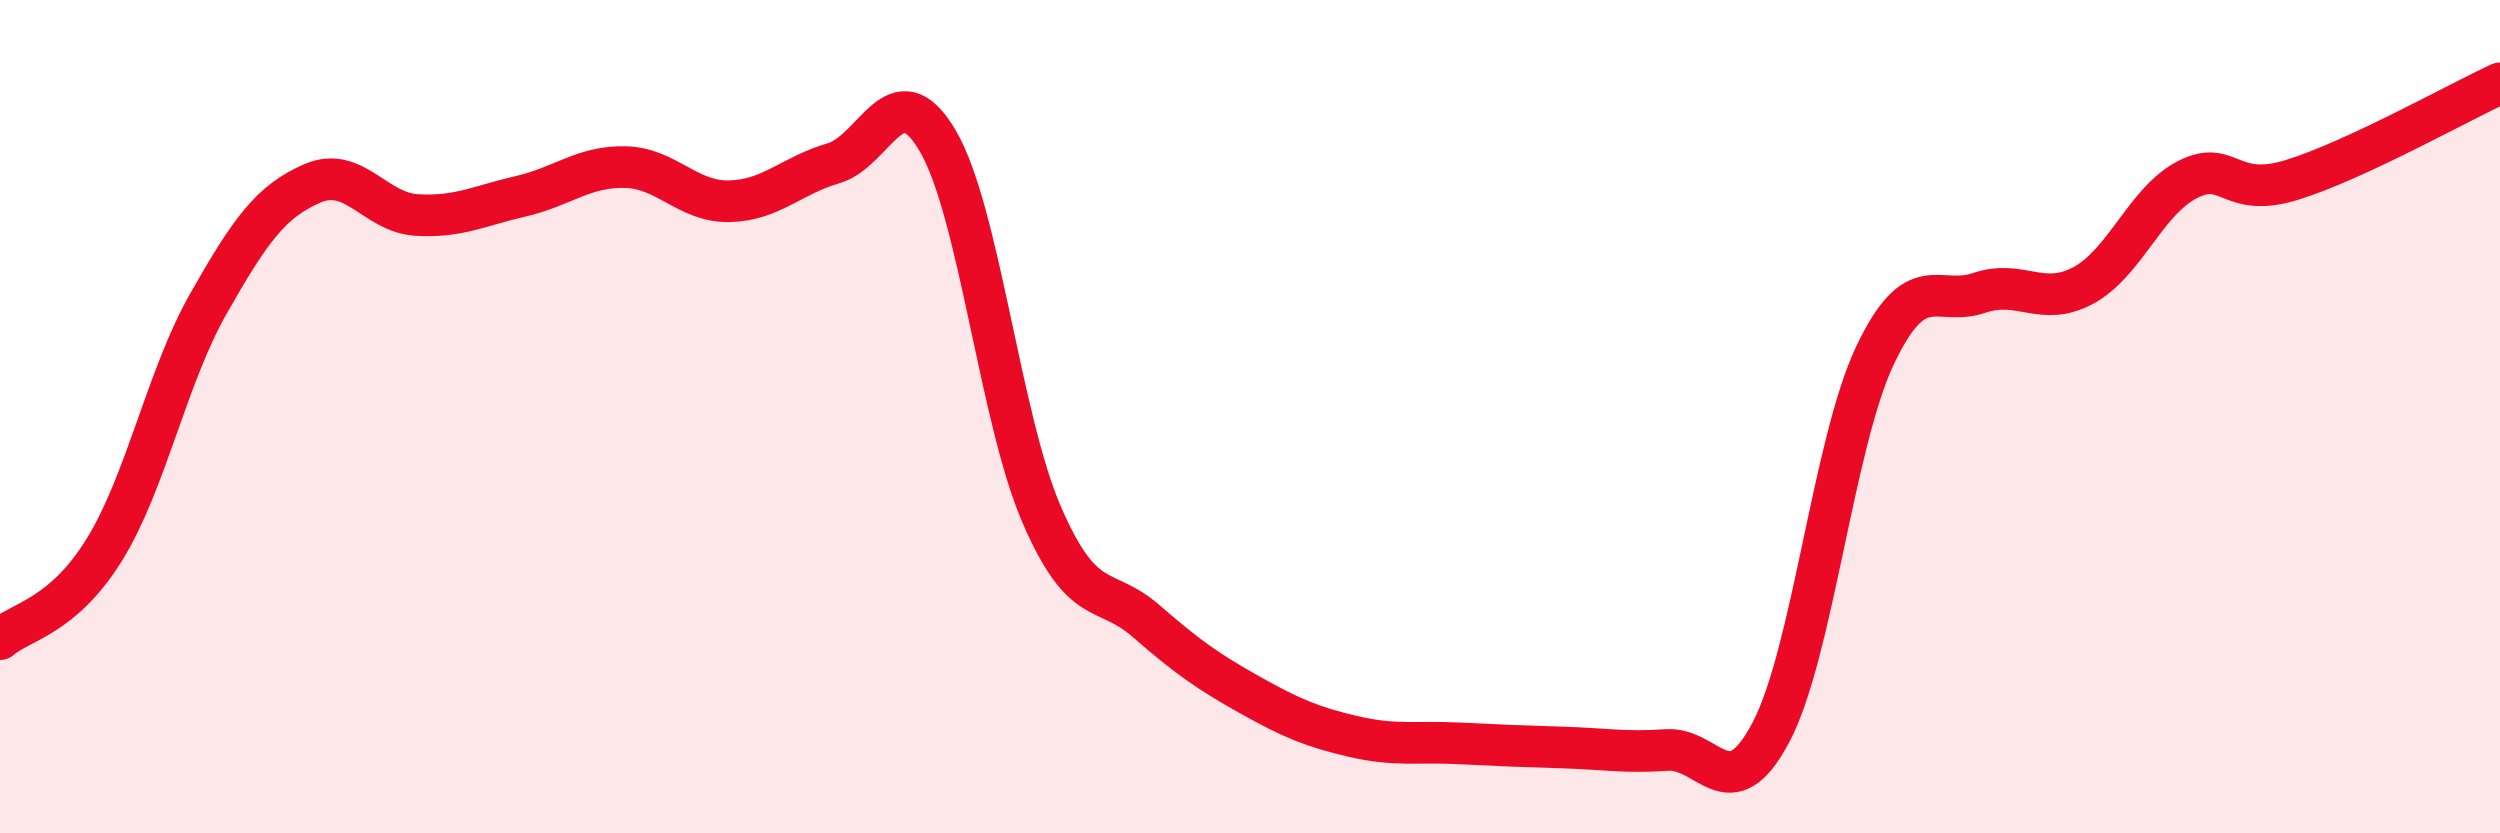 
    <svg width="60" height="20" viewBox="0 0 60 20" xmlns="http://www.w3.org/2000/svg">
      <path
        d="M 0,15.34 C 0.5,14.91 1.5,14.81 2.5,13.2 C 3.5,11.59 4,9.05 5,7.29 C 6,5.53 6.5,4.83 7.5,4.4 C 8.5,3.97 9,5.1 10,5.16 C 11,5.22 11.5,4.94 12.5,4.71 C 13.5,4.48 14,3.99 15,4.01 C 16,4.03 16.5,4.85 17.5,4.83 C 18.5,4.81 19,4.21 20,3.92 C 21,3.63 21.5,1.68 22.5,3.37 C 23.5,5.06 24,10.04 25,12.35 C 26,14.66 26.5,14.03 27.5,14.9 C 28.5,15.77 29,16.12 30,16.68 C 31,17.24 31.5,17.45 32.5,17.68 C 33.5,17.91 34,17.79 35,17.84 C 36,17.89 36.5,17.91 37.5,17.94 C 38.5,17.97 39,18.07 40,18 C 41,17.93 41.5,19.47 42.5,17.58 C 43.5,15.69 44,10.64 45,8.53 C 46,6.42 46.5,7.37 47.5,7.03 C 48.5,6.69 49,7.39 50,6.85 C 51,6.31 51.5,4.82 52.5,4.31 C 53.5,3.8 53.5,4.78 55,4.32 C 56.5,3.86 59,2.46 60,2L60 20L0 20Z"
        fill="#EB0A25"
        opacity="0.1"
        stroke-linecap="round"
        stroke-linejoin="round"
      />
      <path
        d="M 0,15.34 C 0.5,14.91 1.5,14.81 2.5,13.2 C 3.5,11.59 4,9.05 5,7.29 C 6,5.53 6.5,4.83 7.5,4.4 C 8.5,3.97 9,5.1 10,5.16 C 11,5.22 11.5,4.94 12.5,4.71 C 13.5,4.48 14,3.99 15,4.01 C 16,4.03 16.5,4.85 17.5,4.83 C 18.5,4.81 19,4.21 20,3.92 C 21,3.63 21.5,1.68 22.5,3.37 C 23.5,5.06 24,10.04 25,12.35 C 26,14.66 26.5,14.03 27.5,14.9 C 28.5,15.77 29,16.12 30,16.68 C 31,17.24 31.5,17.45 32.5,17.68 C 33.5,17.91 34,17.79 35,17.84 C 36,17.89 36.5,17.91 37.5,17.94 C 38.5,17.97 39,18.07 40,18 C 41,17.93 41.5,19.47 42.5,17.58 C 43.5,15.69 44,10.64 45,8.53 C 46,6.42 46.5,7.37 47.5,7.03 C 48.5,6.69 49,7.39 50,6.85 C 51,6.31 51.5,4.82 52.5,4.31 C 53.5,3.8 53.5,4.78 55,4.32 C 56.5,3.86 59,2.46 60,2"
        stroke="#EB0A25"
        stroke-width="1"
        fill="none"
        stroke-linecap="round"
        stroke-linejoin="round"
      />
    </svg>
  